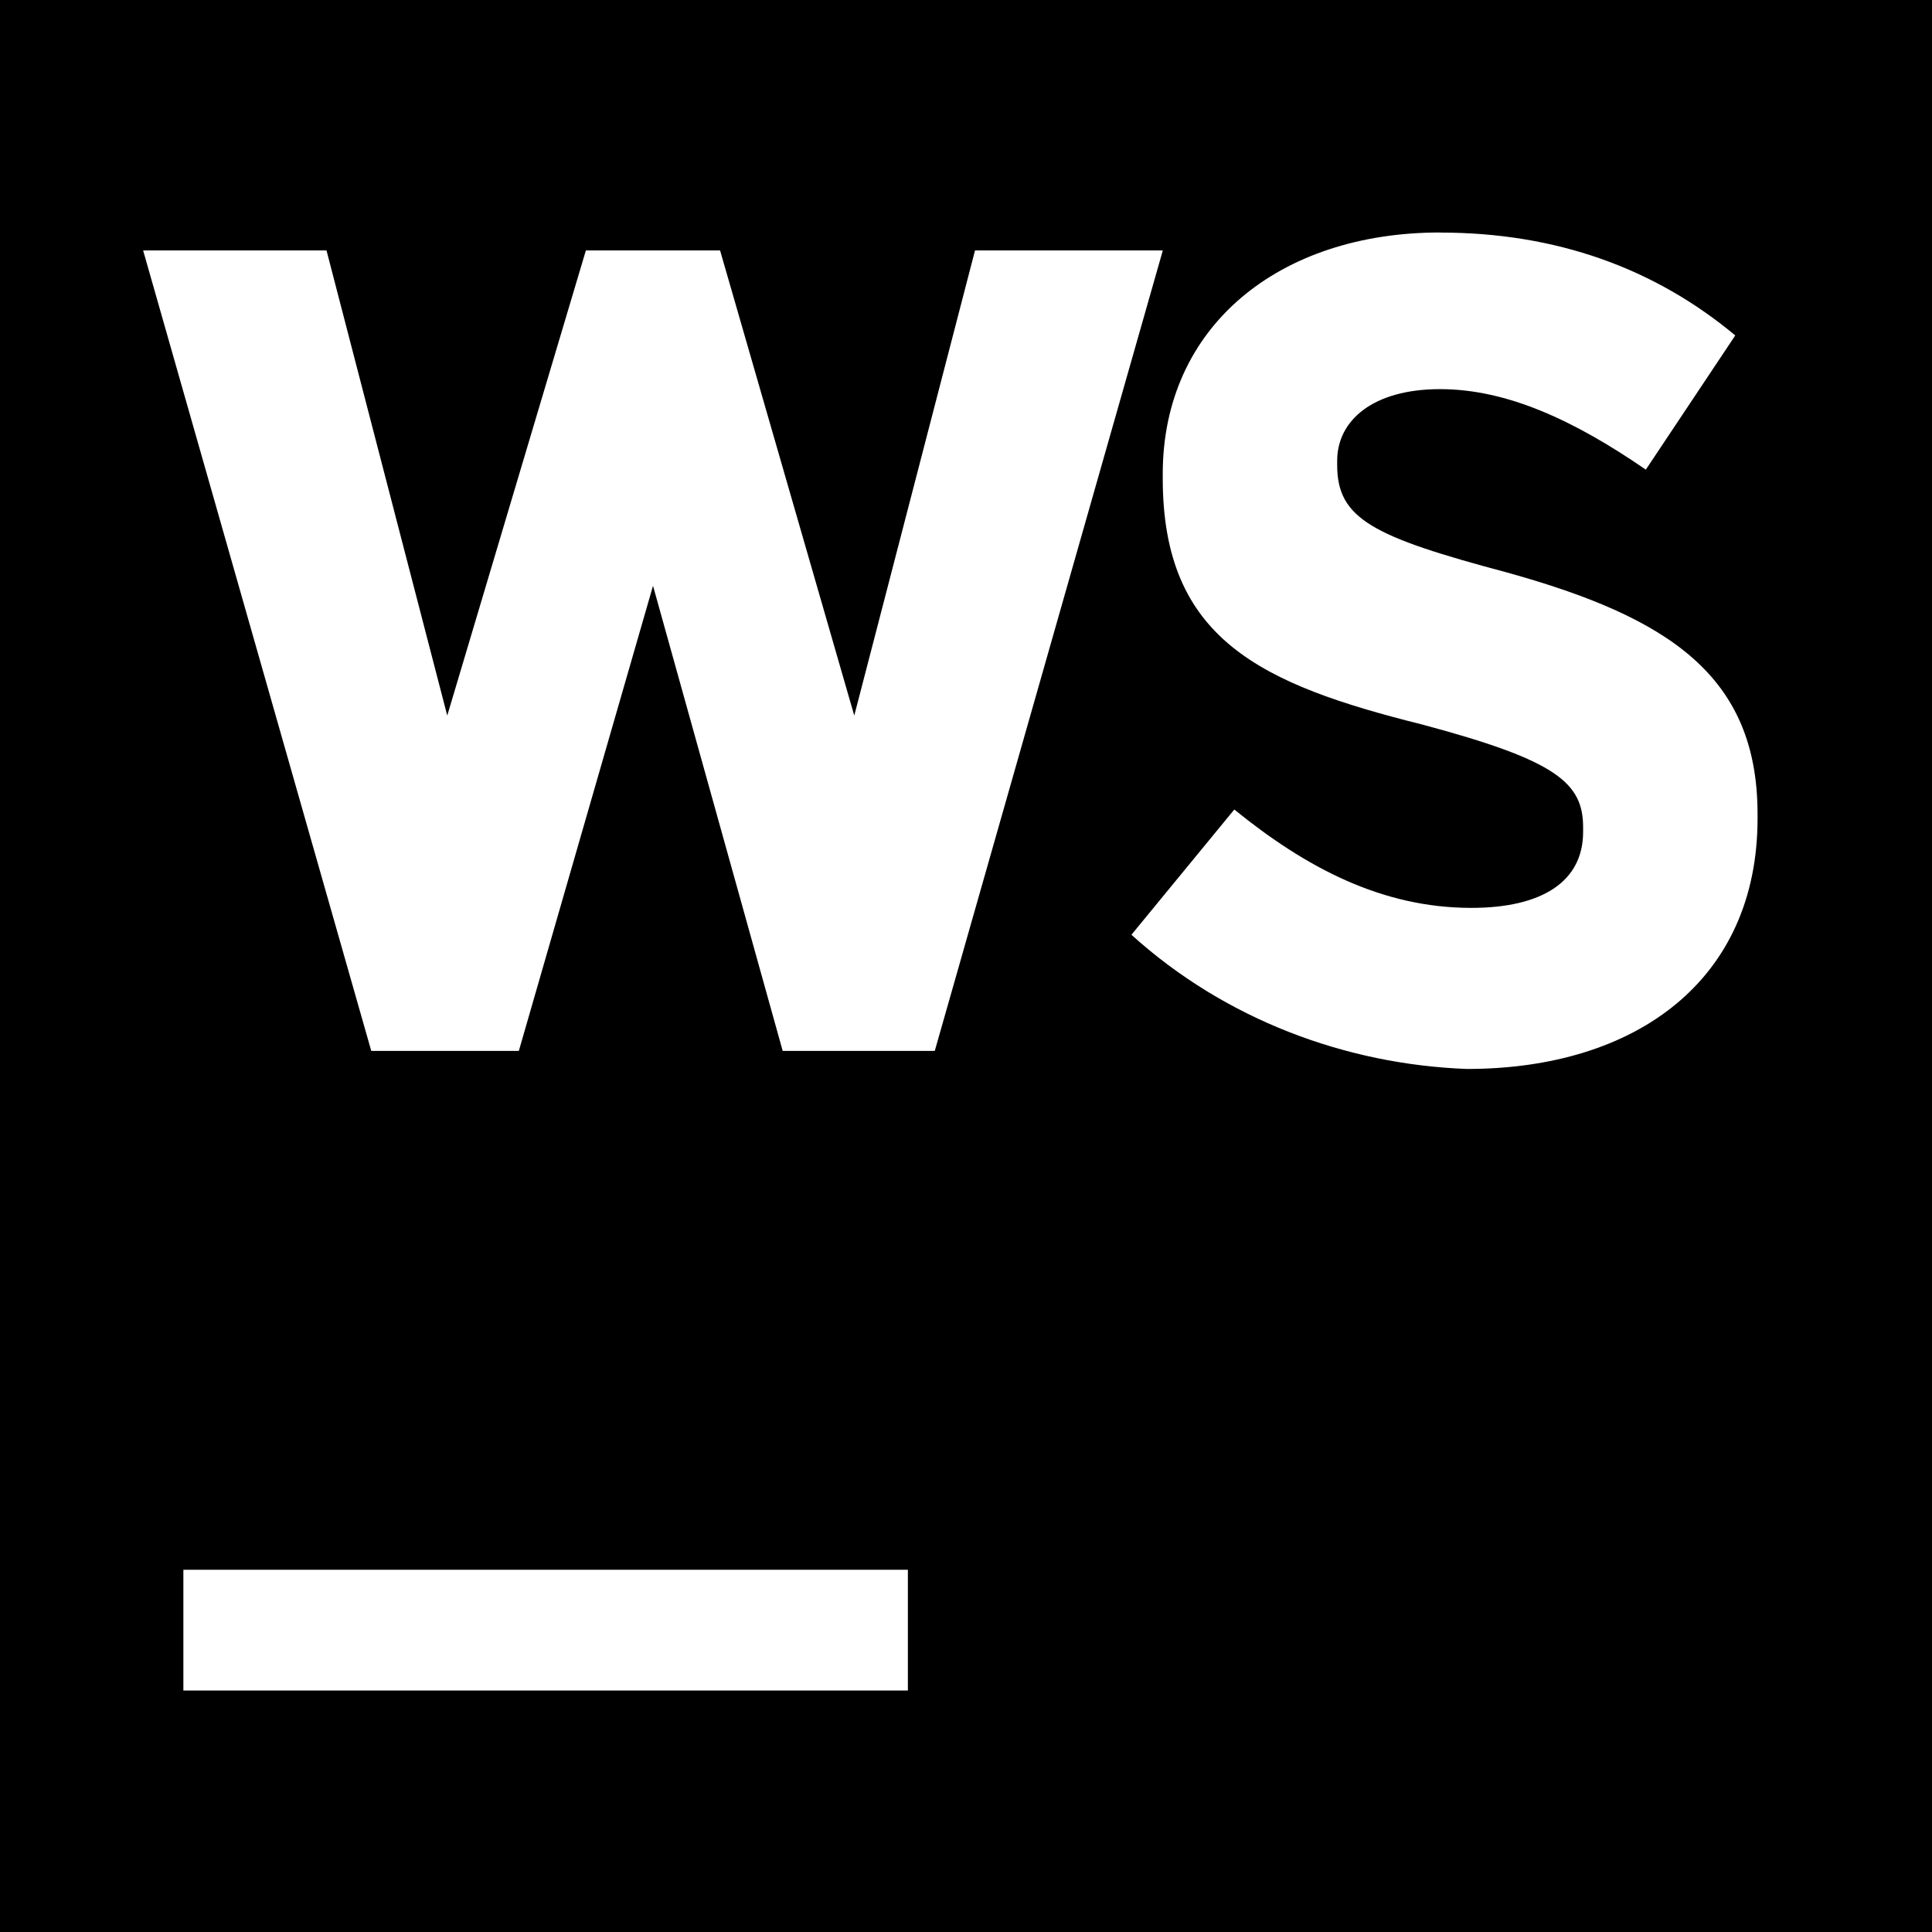 <?xml version="1.0" encoding="utf-8"?>
<!-- Generator: www.svgicons.com -->
<svg xmlns="http://www.w3.org/2000/svg" width="800" height="800" viewBox="0 0 24 24">
<path fill="currentColor" d="M0 0v24h24V0zm17.889 2.889c1.444 0 2.667.444 3.667 1.278l-1.111 1.667c-.889-.611-1.722-1-2.556-1s-1.278.389-1.278.889v.056c0 .667.444.889 2.111 1.333c2 .556 3.111 1.278 3.111 3v.056c0 2-1.5 3.111-3.611 3.111c-1.5-.056-3-.611-4.167-1.667l1.278-1.556c.889.722 1.833 1.222 2.944 1.222c.889 0 1.389-.333 1.389-.944v-.056c0-.556-.333-.833-2-1.278c-2-.5-3.222-1.056-3.222-3.056v-.056c0-1.833 1.444-3 3.444-3zm-16.111.222h2.278l1.5 5.778l1.722-5.778h1.667l1.667 5.778l1.5-5.778h2.333l-2.833 9.944H9.723L8.112 7.277l-1.667 5.778H4.612zm.5 16.389h9V21h-9z"/>
</svg>